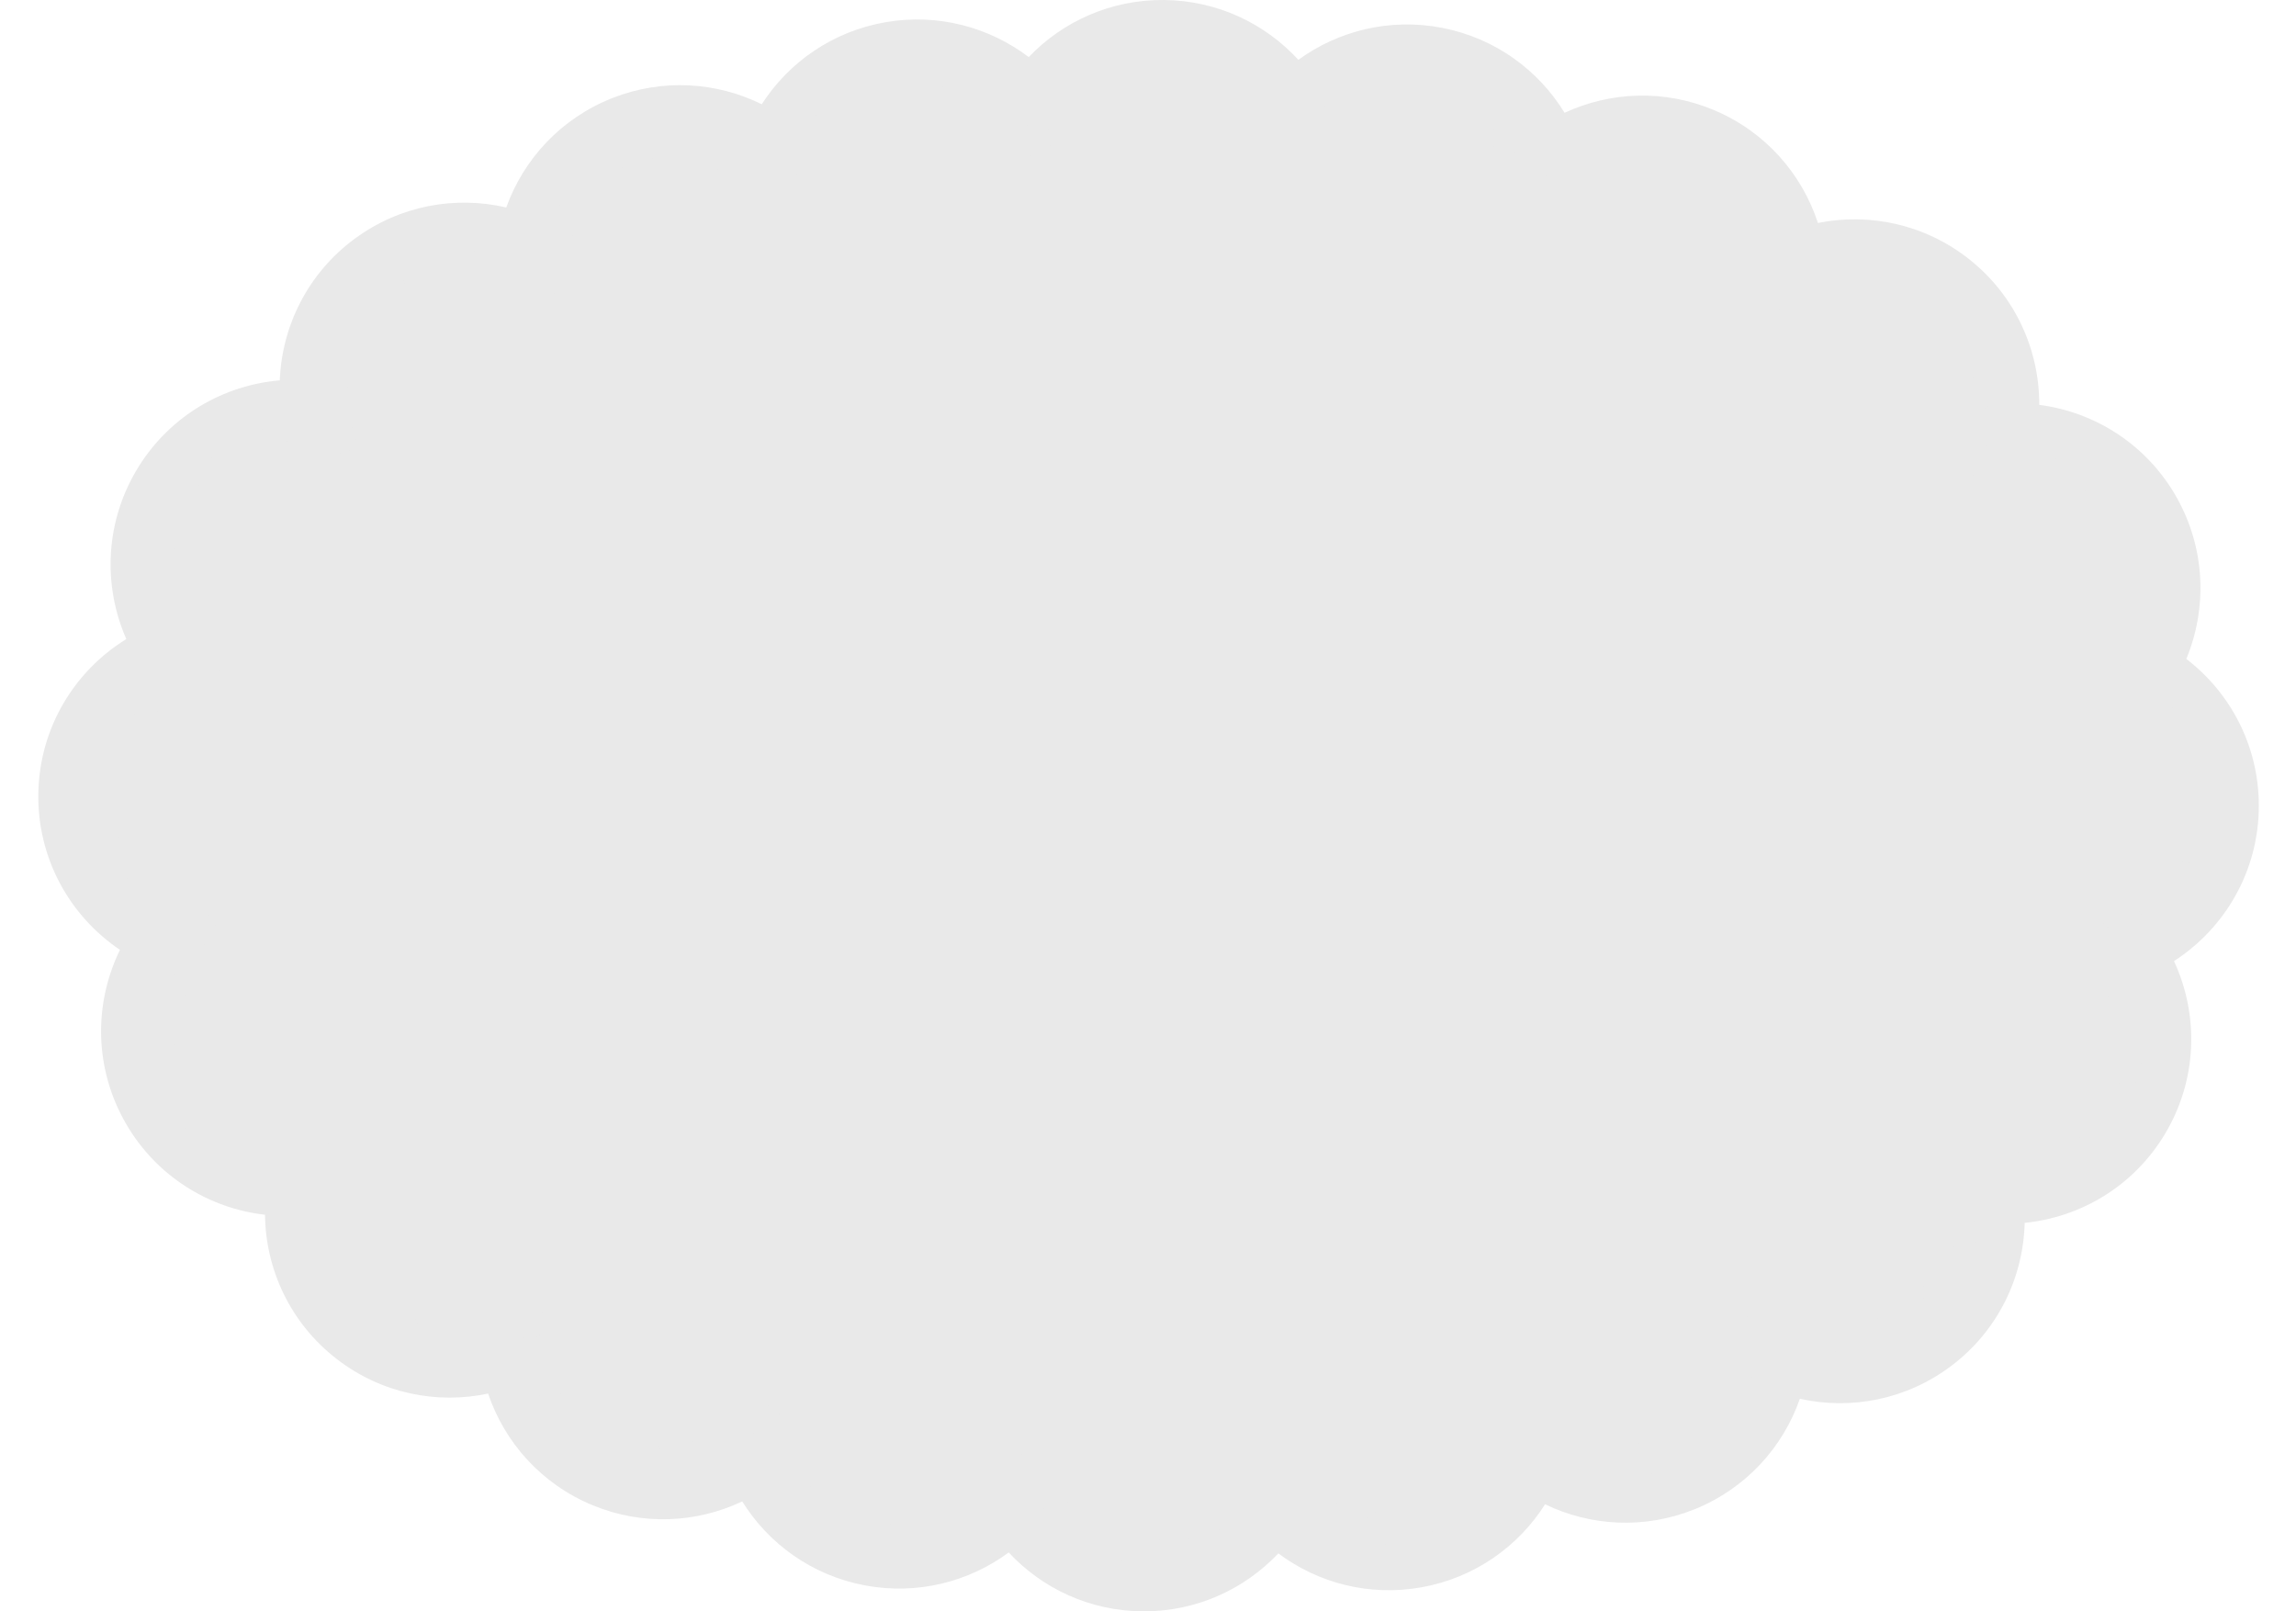 <svg width="57" height="40" viewBox="0 0 57 40" fill="none" xmlns="http://www.w3.org/2000/svg">
<path d="M28.512 35.416C41.203 35.416 51.491 28.514 51.491 20.001C51.491 11.487 41.203 4.586 28.512 4.586C15.822 4.586 5.534 11.487 5.534 20.001C5.534 28.514 15.822 35.416 28.512 35.416Z" fill="#E9E9E9"/>
<path d="M28.384 40C28.384 40 28.384 40 28.385 40C27.064 39.996 25.876 39.434 25.042 38.538C24.054 39.267 22.777 39.599 21.475 39.356C20.16 39.109 19.081 38.324 18.426 37.271C17.296 37.806 15.954 37.88 14.708 37.364C13.436 36.837 12.527 35.804 12.118 34.594C10.847 34.864 9.472 34.594 8.364 33.739C7.207 32.847 6.594 31.511 6.579 30.155C5.189 29.996 3.889 29.205 3.132 27.902C2.332 26.527 2.328 24.908 2.978 23.579C1.727 22.736 0.917 21.294 0.952 19.673C0.987 18.056 1.854 16.653 3.136 15.864C2.543 14.518 2.608 12.91 3.45 11.571C4.247 10.304 5.561 9.56 6.946 9.442C6.998 8.095 7.64 6.784 8.811 5.922C8.811 5.922 8.811 5.922 8.811 5.923C9.934 5.096 11.309 4.857 12.568 5.15C12.999 3.952 13.924 2.939 15.201 2.435C16.453 1.941 17.792 2.036 18.911 2.588C19.582 1.546 20.669 0.779 21.986 0.551C21.986 0.551 21.986 0.551 21.986 0.551C23.291 0.326 24.561 0.676 25.539 1.417C26.384 0.533 27.579 -0.013 28.899 0C30.22 0.013 31.404 0.583 32.233 1.485C33.226 0.763 34.506 0.439 35.807 0.692C37.121 0.948 38.194 1.742 38.842 2.8C39.977 2.274 41.321 2.211 42.563 2.738C43.833 3.276 44.734 4.32 45.132 5.535C46.408 5.278 47.783 5.563 48.884 6.433C50.033 7.341 50.631 8.69 50.626 10.05C52.018 10.23 53.31 11.045 54.047 12.365C54.757 13.639 54.795 15.106 54.277 16.357C55.371 17.195 56.077 18.515 56.077 20C56.077 21.618 55.238 23.041 53.971 23.858C54.592 25.196 54.558 26.809 53.737 28.166C52.959 29.451 51.652 30.218 50.264 30.356C50.231 31.708 49.603 33.032 48.439 33.909C47.324 34.749 45.948 35.004 44.683 34.723C44.263 35.926 43.346 36.95 42.071 37.465C40.822 37.969 39.482 37.885 38.358 37.342C37.694 38.389 36.611 39.165 35.295 39.402C33.992 39.637 32.718 39.296 31.736 38.561C30.899 39.447 29.713 40 28.399 40C28.395 40 28.389 40 28.384 40Z" fill="#E9E9E9"/>
<path d="M25.232 36.91C25.125 36.91 25.019 36.866 24.942 36.79C24.866 36.714 24.822 36.608 24.822 36.5C24.822 36.392 24.866 36.286 24.942 36.21C25.019 36.134 25.124 36.09 25.232 36.09C25.34 36.09 25.446 36.134 25.523 36.21C25.599 36.286 25.643 36.392 25.643 36.5C25.643 36.608 25.599 36.714 25.523 36.79C25.446 36.866 25.34 36.91 25.232 36.91Z" fill="#E9E9E9"/>
<path d="M22.109 37.927C22.095 37.701 22.267 37.506 22.492 37.492C22.718 37.477 22.913 37.649 22.928 37.875C22.942 38.101 22.77 38.296 22.544 38.31C22.536 38.311 22.527 38.311 22.518 38.311C22.303 38.311 22.123 38.144 22.109 37.927ZM20.833 37.984C20.628 37.888 20.54 37.644 20.636 37.438C20.733 37.233 20.977 37.145 21.182 37.242C21.387 37.339 21.475 37.583 21.379 37.788C21.309 37.936 21.161 38.023 21.007 38.023C20.949 38.023 20.889 38.011 20.833 37.984ZM23.633 37.64C23.51 37.45 23.564 37.196 23.755 37.073C23.945 36.95 24.199 37.004 24.322 37.194C24.445 37.384 24.391 37.638 24.201 37.762C24.131 37.806 24.054 37.828 23.978 37.828C23.843 37.828 23.712 37.762 23.633 37.64ZM19.496 36.863C19.364 36.678 19.408 36.422 19.593 36.291C19.777 36.16 20.033 36.203 20.165 36.387C20.296 36.572 20.253 36.828 20.068 36.959C19.996 37.011 19.913 37.035 19.83 37.035C19.702 37.035 19.576 36.975 19.496 36.863Z" fill="#E9E9E9"/>
<path d="M19.003 35.719C18.895 35.719 18.789 35.675 18.713 35.599C18.637 35.522 18.593 35.416 18.593 35.309C18.593 35.2 18.637 35.095 18.713 35.019C18.789 34.942 18.895 34.898 19.003 34.898C19.111 34.898 19.216 34.942 19.293 35.019C19.369 35.095 19.413 35.2 19.413 35.309C19.413 35.416 19.369 35.522 19.293 35.599C19.216 35.675 19.111 35.719 19.003 35.719Z" fill="#E9E9E9"/>
<path d="M15.968 36.56C15.744 36.528 15.589 36.32 15.621 36.096C15.653 35.871 15.861 35.716 16.086 35.748C16.31 35.781 16.465 35.989 16.433 36.213C16.404 36.417 16.228 36.565 16.027 36.565C16.008 36.565 15.988 36.563 15.968 36.56ZM17.193 36.124C17.111 35.913 17.215 35.675 17.426 35.592C17.637 35.51 17.875 35.614 17.958 35.825C18.04 36.036 17.936 36.274 17.724 36.356C17.675 36.376 17.625 36.385 17.576 36.385C17.411 36.385 17.256 36.286 17.193 36.124ZM14.341 35.87C14.162 35.731 14.129 35.473 14.268 35.294C14.406 35.115 14.664 35.082 14.843 35.221C15.022 35.359 15.055 35.617 14.916 35.796C14.835 35.901 14.714 35.955 14.591 35.955C14.504 35.955 14.415 35.927 14.341 35.87ZM13.265 34.467C13.177 34.258 13.275 34.018 13.484 33.931C13.693 33.843 13.933 33.941 14.021 34.15C14.109 34.359 14.01 34.599 13.801 34.687C13.75 34.709 13.696 34.719 13.643 34.719C13.483 34.719 13.33 34.624 13.265 34.467Z" fill="#E9E9E9"/>
<path d="M13.13 33.227C13.023 33.227 12.917 33.183 12.84 33.106C12.764 33.03 12.72 32.924 12.72 32.816C12.72 32.709 12.764 32.603 12.84 32.526C12.917 32.45 13.023 32.406 13.13 32.406C13.238 32.406 13.344 32.45 13.42 32.526C13.497 32.603 13.54 32.709 13.54 32.816C13.54 32.924 13.497 33.03 13.42 33.106C13.344 33.183 13.238 33.227 13.13 33.227Z" fill="#E9E9E9"/>
<path d="M11.132 33.193C11.105 32.968 11.264 32.763 11.489 32.735C11.714 32.708 11.919 32.867 11.946 33.092C11.974 33.317 11.814 33.522 11.589 33.549C11.589 33.549 11.589 33.549 11.589 33.55C11.572 33.552 11.555 33.553 11.539 33.553C11.335 33.553 11.158 33.4 11.132 33.193ZM9.787 33.292C9.579 33.201 9.484 32.96 9.574 32.752C9.665 32.544 9.906 32.449 10.114 32.539C10.322 32.63 10.417 32.871 10.326 33.079C10.259 33.234 10.108 33.326 9.95 33.326C9.895 33.326 9.84 33.315 9.787 33.292ZM8.365 32.156C8.231 31.973 8.271 31.716 8.454 31.582C8.636 31.448 8.893 31.488 9.027 31.671C9.161 31.853 9.121 32.11 8.938 32.244C8.866 32.297 8.781 32.324 8.696 32.324C8.57 32.324 8.446 32.266 8.365 32.156ZM7.715 30.455C7.692 30.229 7.857 30.029 8.082 30.006C8.308 29.983 8.509 30.148 8.531 30.373C8.554 30.599 8.389 30.8 8.164 30.822C8.15 30.824 8.136 30.824 8.123 30.824C7.915 30.824 7.736 30.666 7.715 30.455Z" fill="#E9E9E9"/>
<path d="M8.094 29.199C7.986 29.199 7.88 29.155 7.804 29.079C7.727 29.003 7.683 28.897 7.683 28.789C7.683 28.681 7.727 28.575 7.804 28.499C7.88 28.423 7.986 28.379 8.094 28.379C8.202 28.379 8.307 28.423 8.384 28.499C8.46 28.575 8.504 28.681 8.504 28.789C8.504 28.897 8.46 29.003 8.384 29.079C8.307 29.155 8.202 29.199 8.094 29.199Z" fill="#E9E9E9"/>
<path d="M6.308 28.975C6.088 28.924 5.95 28.703 6.001 28.483C6.052 28.262 6.273 28.125 6.493 28.176C6.714 28.227 6.852 28.447 6.801 28.668C6.756 28.857 6.588 28.986 6.401 28.986C6.371 28.986 6.339 28.982 6.308 28.975ZM4.637 28.045C4.478 27.884 4.479 27.624 4.641 27.465C4.801 27.305 5.061 27.307 5.22 27.468C5.38 27.629 5.379 27.888 5.218 28.048C5.138 28.127 5.033 28.166 4.929 28.166C4.823 28.166 4.718 28.126 4.637 28.045ZM3.716 26.372C3.666 26.151 3.804 25.931 4.024 25.88C4.245 25.83 4.465 25.968 4.516 26.188C4.566 26.409 4.428 26.629 4.208 26.68C4.177 26.687 4.146 26.691 4.116 26.691C3.929 26.69 3.76 26.562 3.716 26.372ZM4.073 24.985C3.859 24.912 3.745 24.678 3.82 24.464C3.893 24.25 4.127 24.136 4.341 24.21C4.555 24.284 4.669 24.518 4.595 24.732C4.536 24.902 4.377 25.008 4.207 25.008C4.163 25.008 4.117 25.001 4.073 24.985Z" fill="#E9E9E9"/>
<path d="M4.937 23.465C4.829 23.465 4.723 23.421 4.647 23.345C4.57 23.268 4.526 23.163 4.526 23.055C4.526 22.947 4.57 22.841 4.647 22.765C4.723 22.689 4.829 22.645 4.937 22.645C5.045 22.645 5.15 22.689 5.227 22.765C5.303 22.841 5.347 22.947 5.347 23.055C5.347 23.163 5.303 23.268 5.227 23.345C5.15 23.421 5.045 23.465 4.937 23.465Z" fill="#E9E9E9"/>
<path d="M3.224 22.358C3.055 22.207 3.041 21.948 3.192 21.779C3.343 21.61 3.602 21.595 3.771 21.746C3.94 21.897 3.954 22.157 3.803 22.326C3.722 22.416 3.61 22.462 3.498 22.462C3.4 22.462 3.302 22.428 3.224 22.358ZM2.191 20.687C2.131 20.469 2.26 20.243 2.479 20.184C2.697 20.125 2.923 20.253 2.982 20.472C3.042 20.691 2.913 20.916 2.694 20.975C2.658 20.985 2.622 20.99 2.586 20.99C2.406 20.99 2.241 20.87 2.191 20.687ZM2.498 19.239C2.282 19.171 2.162 18.94 2.231 18.725C2.299 18.509 2.529 18.389 2.746 18.457C2.961 18.526 3.081 18.756 3.013 18.972C2.958 19.147 2.796 19.259 2.622 19.259C2.581 19.259 2.539 19.252 2.498 19.239ZM3.275 17.675C3.131 17.5 3.156 17.241 3.331 17.097C3.506 16.953 3.765 16.978 3.909 17.153C4.052 17.328 4.027 17.587 3.852 17.731C3.776 17.794 3.684 17.824 3.592 17.824C3.474 17.824 3.356 17.773 3.275 17.675Z" fill="#E9E9E9"/>
<path d="M5.072 16.879C4.964 16.879 4.858 16.835 4.782 16.759C4.705 16.682 4.662 16.577 4.662 16.469C4.662 16.36 4.705 16.255 4.782 16.179C4.858 16.102 4.964 16.059 5.072 16.059C5.18 16.059 5.286 16.102 5.362 16.179C5.438 16.255 5.482 16.36 5.482 16.469C5.482 16.577 5.438 16.682 5.362 16.759C5.286 16.835 5.18 16.879 5.072 16.879Z" fill="#E9E9E9"/>
<path d="M4.015 15.024C3.949 14.807 4.071 14.578 4.288 14.512C4.504 14.446 4.734 14.568 4.8 14.785C4.866 15.002 4.743 15.231 4.527 15.297C4.487 15.309 4.447 15.315 4.407 15.315C4.231 15.315 4.069 15.2 4.015 15.024ZM4.272 13.623C4.053 13.564 3.923 13.339 3.981 13.12C4.04 12.901 4.264 12.771 4.483 12.83C4.702 12.888 4.832 13.113 4.774 13.332C4.725 13.515 4.559 13.636 4.378 13.636C4.343 13.636 4.307 13.632 4.272 13.623ZM4.939 12.066C4.783 11.901 4.791 11.642 4.955 11.486C5.12 11.33 5.38 11.338 5.535 11.503C5.691 11.667 5.684 11.927 5.519 12.082C5.44 12.157 5.338 12.194 5.237 12.194C5.128 12.194 5.02 12.151 4.939 12.066ZM6.326 11.096C6.282 10.873 6.426 10.658 6.648 10.613C6.87 10.569 7.086 10.713 7.131 10.935C7.175 11.158 7.031 11.374 6.809 11.418C6.781 11.424 6.754 11.426 6.728 11.426C6.536 11.426 6.365 11.291 6.326 11.096Z" fill="#E9E9E9"/>
<path d="M8.421 11.262C8.313 11.262 8.207 11.218 8.131 11.142C8.055 11.065 8.011 10.959 8.011 10.852C8.011 10.744 8.055 10.638 8.131 10.562C8.207 10.485 8.313 10.441 8.421 10.441C8.529 10.441 8.635 10.485 8.711 10.562C8.787 10.638 8.831 10.744 8.831 10.852C8.831 10.96 8.787 11.065 8.711 11.142C8.635 11.218 8.529 11.262 8.421 11.262Z" fill="#E9E9E9"/>
<path d="M8.444 9.64C8.219 9.611 8.06 9.406 8.088 9.181C8.088 9.181 8.088 9.181 8.088 9.182C8.116 8.957 8.321 8.797 8.546 8.825C8.771 8.854 8.93 9.059 8.902 9.283C8.876 9.491 8.699 9.643 8.495 9.643C8.479 9.643 8.461 9.642 8.444 9.64ZM8.853 8.077C8.673 7.939 8.64 7.681 8.778 7.502C8.916 7.322 9.174 7.289 9.353 7.427C9.533 7.565 9.566 7.823 9.428 8.002C9.347 8.108 9.225 8.162 9.102 8.162C9.015 8.162 8.927 8.134 8.853 8.077ZM9.997 6.937C9.911 6.728 10.012 6.488 10.222 6.403C10.431 6.317 10.67 6.417 10.756 6.627C10.842 6.837 10.741 7.076 10.532 7.162C10.481 7.183 10.428 7.193 10.377 7.193C10.215 7.193 10.062 7.096 9.997 6.937ZM11.907 6.996C11.682 6.963 11.527 6.755 11.559 6.531C11.591 6.307 11.8 6.152 12.024 6.184C12.248 6.216 12.403 6.424 12.371 6.649C12.342 6.853 12.166 7 11.966 7C11.946 7 11.927 6.999 11.907 6.996Z" fill="#E9E9E9"/>
<path d="M13.546 7.355C13.438 7.355 13.333 7.312 13.256 7.235C13.18 7.159 13.136 7.053 13.136 6.945C13.136 6.837 13.18 6.732 13.256 6.655C13.333 6.579 13.438 6.535 13.546 6.535C13.654 6.535 13.76 6.579 13.836 6.655C13.913 6.732 13.956 6.837 13.956 6.945C13.956 7.053 13.913 7.159 13.836 7.235C13.76 7.312 13.654 7.355 13.546 7.355Z" fill="#E9E9E9"/>
<path d="M13.921 5.844C13.714 5.753 13.62 5.511 13.711 5.303C13.803 5.096 14.045 5.002 14.252 5.094C14.459 5.185 14.553 5.427 14.462 5.635C14.394 5.788 14.244 5.879 14.086 5.879C14.031 5.879 13.975 5.868 13.921 5.844ZM14.728 4.497C14.592 4.315 14.629 4.058 14.811 3.923C14.992 3.787 15.249 3.825 15.385 4.006C15.52 4.188 15.483 4.445 15.302 4.58C15.228 4.635 15.142 4.662 15.056 4.662C14.932 4.662 14.808 4.605 14.728 4.497ZM17.887 4.253C17.677 4.167 17.577 3.927 17.663 3.718C17.749 3.508 17.988 3.407 18.198 3.493C18.407 3.579 18.508 3.818 18.422 4.028C18.357 4.187 18.204 4.283 18.042 4.283C17.99 4.283 17.938 4.273 17.887 4.253ZM16.093 3.72C16.064 3.495 16.223 3.29 16.447 3.261C16.672 3.232 16.878 3.391 16.906 3.616C16.935 3.84 16.776 4.046 16.551 4.075C16.534 4.077 16.516 4.078 16.499 4.078C16.296 4.078 16.119 3.927 16.093 3.72Z" fill="#E9E9E9"/>
<path d="M19.458 4.973C19.35 4.973 19.245 4.929 19.168 4.853C19.092 4.776 19.048 4.67 19.048 4.562C19.048 4.455 19.092 4.349 19.168 4.272C19.245 4.196 19.35 4.152 19.458 4.152C19.566 4.152 19.672 4.196 19.748 4.272C19.825 4.349 19.869 4.455 19.869 4.562C19.869 4.67 19.825 4.776 19.748 4.853C19.672 4.929 19.566 4.973 19.458 4.973Z" fill="#E9E9E9"/>
<path d="M20.061 3.591C19.879 3.457 19.839 3.201 19.973 3.018C20.107 2.835 20.363 2.795 20.546 2.929C20.729 3.063 20.768 3.32 20.635 3.503C20.554 3.613 20.43 3.671 20.303 3.671C20.219 3.671 20.134 3.644 20.061 3.591ZM24.232 2.868C24.044 2.743 23.992 2.488 24.118 2.299C24.243 2.11 24.497 2.059 24.686 2.185C24.686 2.185 24.686 2.185 24.686 2.184C24.875 2.31 24.926 2.565 24.801 2.753C24.722 2.872 24.592 2.937 24.459 2.936C24.381 2.936 24.302 2.914 24.232 2.868ZM21.121 2.459C21.027 2.253 21.118 2.01 21.325 1.916C21.531 1.822 21.774 1.914 21.867 2.12C21.961 2.327 21.87 2.57 21.663 2.663C21.609 2.688 21.551 2.7 21.494 2.7C21.338 2.7 21.189 2.61 21.121 2.459ZM22.975 2.432C22.749 2.414 22.581 2.217 22.598 1.991C22.617 1.765 22.814 1.596 23.04 1.615C23.266 1.632 23.434 1.83 23.416 2.056C23.399 2.271 23.22 2.434 23.008 2.434C22.997 2.434 22.986 2.433 22.975 2.432Z" fill="#E9E9E9"/>
<path d="M25.701 3.871C25.593 3.871 25.488 3.827 25.411 3.751C25.334 3.675 25.291 3.569 25.291 3.461C25.291 3.353 25.334 3.247 25.411 3.171C25.487 3.094 25.593 3.051 25.701 3.051C25.809 3.051 25.915 3.094 25.991 3.171C26.067 3.247 26.111 3.353 26.111 3.461C26.111 3.569 26.067 3.675 25.991 3.751C25.915 3.827 25.809 3.871 25.701 3.871Z" fill="#E9E9E9"/>
<path d="M30.693 2.682C30.53 2.525 30.526 2.265 30.684 2.102C30.842 1.94 31.102 1.935 31.264 2.093C31.427 2.251 31.431 2.511 31.273 2.673C31.192 2.756 31.086 2.798 30.978 2.798C30.876 2.798 30.773 2.759 30.693 2.682ZM26.474 2.625C26.32 2.46 26.329 2.2 26.494 2.046C26.66 1.892 26.92 1.901 27.074 2.066C27.228 2.232 27.219 2.492 27.053 2.646C26.974 2.72 26.874 2.756 26.774 2.756C26.664 2.756 26.555 2.712 26.474 2.625ZM29.543 2.029C29.324 1.97 29.194 1.746 29.252 1.527C29.311 1.308 29.535 1.177 29.755 1.236C29.973 1.294 30.103 1.519 30.045 1.738C29.996 1.921 29.83 2.042 29.649 2.042C29.614 2.042 29.579 2.038 29.543 2.029ZM27.72 1.715C27.666 1.495 27.801 1.273 28.021 1.219C28.241 1.165 28.463 1.3 28.517 1.519C28.571 1.739 28.436 1.961 28.216 2.016C28.183 2.023 28.151 2.027 28.118 2.027C27.934 2.027 27.766 1.902 27.72 1.715Z" fill="#E9E9E9"/>
<path d="M32.029 3.934C31.921 3.934 31.815 3.89 31.739 3.814C31.663 3.737 31.619 3.632 31.619 3.524C31.619 3.416 31.663 3.31 31.739 3.234C31.815 3.157 31.921 3.113 32.029 3.113C32.137 3.113 32.243 3.157 32.319 3.234C32.395 3.31 32.439 3.416 32.439 3.524C32.439 3.632 32.395 3.737 32.319 3.814C32.243 3.89 32.137 3.934 32.029 3.934Z" fill="#E9E9E9"/>
<path d="M37.096 3.671C36.966 3.486 37.011 3.23 37.197 3.1C37.382 2.97 37.638 3.015 37.768 3.201C37.898 3.386 37.852 3.642 37.667 3.772C37.595 3.822 37.514 3.846 37.432 3.846C37.303 3.846 37.175 3.785 37.096 3.671ZM32.944 2.834C32.822 2.644 32.878 2.39 33.069 2.268C33.26 2.146 33.513 2.202 33.636 2.393C33.757 2.584 33.701 2.838 33.51 2.96C33.442 3.003 33.366 3.024 33.29 3.024C33.155 3.024 33.022 2.957 32.944 2.834ZM36.084 2.809C35.88 2.711 35.794 2.466 35.892 2.262C35.989 2.058 36.235 1.971 36.439 2.069C36.643 2.167 36.73 2.412 36.632 2.616C36.561 2.764 36.414 2.849 36.261 2.849C36.202 2.849 36.142 2.836 36.084 2.809ZM34.343 2.163C34.33 1.937 34.503 1.744 34.729 1.731C34.956 1.718 35.149 1.891 35.162 2.118C35.175 2.344 35.002 2.537 34.776 2.55C34.768 2.551 34.76 2.551 34.752 2.551C34.536 2.551 34.355 2.382 34.343 2.163Z" fill="#E9E9E9"/>
<path d="M38.249 5.172C38.141 5.172 38.036 5.128 37.959 5.052C37.883 4.976 37.839 4.87 37.839 4.762C37.839 4.654 37.883 4.548 37.959 4.472C38.036 4.395 38.141 4.352 38.249 4.352C38.357 4.352 38.463 4.395 38.539 4.472C38.616 4.548 38.659 4.654 38.659 4.762C38.659 4.87 38.616 4.976 38.539 5.052C38.463 5.128 38.357 5.172 38.249 5.172Z" fill="#E9E9E9"/>
<path d="M43.224 5.961C43.138 5.751 43.239 5.511 43.449 5.426C43.658 5.34 43.897 5.441 43.983 5.651C44.069 5.86 43.968 6.1 43.759 6.185C43.708 6.206 43.655 6.216 43.604 6.216C43.442 6.216 43.289 6.12 43.224 5.961ZM42.411 4.882C42.233 4.741 42.203 4.484 42.343 4.306C42.483 4.128 42.741 4.097 42.919 4.238C43.097 4.378 43.128 4.635 42.987 4.813C42.906 4.916 42.786 4.97 42.665 4.97C42.576 4.97 42.486 4.941 42.411 4.882ZM39.3 4.25C39.219 4.038 39.326 3.802 39.537 3.721C39.749 3.64 39.986 3.747 40.066 3.959C40.147 4.17 40.041 4.407 39.829 4.488C39.781 4.506 39.732 4.515 39.683 4.515C39.518 4.515 39.362 4.414 39.3 4.25ZM41.172 4.343C40.948 4.309 40.795 4.099 40.829 3.875C40.863 3.651 41.072 3.498 41.297 3.532C41.52 3.567 41.674 3.776 41.64 4C41.609 4.202 41.434 4.348 41.235 4.348C41.214 4.348 41.193 4.346 41.172 4.343Z" fill="#E9E9E9"/>
<path d="M44.102 7.711C43.994 7.711 43.888 7.667 43.812 7.591C43.735 7.514 43.691 7.409 43.691 7.301C43.691 7.193 43.735 7.087 43.812 7.011C43.888 6.934 43.994 6.891 44.102 6.891C44.21 6.891 44.315 6.934 44.392 7.011C44.468 7.087 44.512 7.193 44.512 7.301C44.512 7.409 44.468 7.514 44.392 7.591C44.315 7.667 44.209 7.711 44.102 7.711Z" fill="#E9E9E9"/>
<path d="M48.677 9.8C48.657 9.575 48.825 9.376 49.051 9.357C49.276 9.337 49.475 9.504 49.494 9.73C49.514 9.956 49.347 10.154 49.121 10.174C49.109 10.175 49.097 10.175 49.086 10.175C48.875 10.175 48.695 10.014 48.677 9.8ZM48.198 8.495C48.066 8.311 48.109 8.054 48.293 7.923C48.478 7.791 48.734 7.834 48.865 8.018C48.997 8.202 48.954 8.458 48.77 8.59C48.698 8.642 48.614 8.667 48.532 8.667C48.404 8.667 48.278 8.607 48.198 8.495ZM47.12 7.612C46.913 7.519 46.82 7.276 46.913 7.069C47.006 6.863 47.249 6.77 47.455 6.863C47.662 6.956 47.755 7.199 47.662 7.405C47.593 7.557 47.444 7.648 47.287 7.648C47.231 7.648 47.174 7.636 47.12 7.612ZM45.291 7.038C45.266 6.813 45.428 6.61 45.653 6.585C45.878 6.559 46.081 6.721 46.106 6.947C46.132 7.171 45.97 7.375 45.744 7.4C45.729 7.401 45.714 7.403 45.698 7.403C45.492 7.403 45.315 7.248 45.291 7.038Z" fill="#E9E9E9"/>
<path d="M49.092 11.805C48.984 11.805 48.879 11.761 48.802 11.684C48.726 11.608 48.682 11.502 48.682 11.395C48.682 11.287 48.726 11.181 48.802 11.104C48.879 11.028 48.984 10.984 49.092 10.984C49.2 10.984 49.306 11.028 49.382 11.104C49.459 11.181 49.502 11.287 49.502 11.395C49.502 11.502 49.459 11.608 49.382 11.684C49.306 11.761 49.2 11.805 49.092 11.805Z" fill="#E9E9E9"/>
<path d="M52.908 15.737C52.688 15.682 52.555 15.459 52.61 15.239C52.665 15.02 52.888 14.886 53.108 14.942C53.328 14.997 53.461 15.22 53.405 15.44C53.359 15.626 53.192 15.75 53.008 15.75C52.975 15.75 52.941 15.746 52.908 15.737ZM52.581 13.848C52.516 13.631 52.64 13.403 52.857 13.338C53.074 13.273 53.303 13.397 53.367 13.614C53.432 13.832 53.308 14.06 53.091 14.124C53.052 14.136 53.013 14.142 52.974 14.142C52.797 14.142 52.634 14.026 52.581 13.848ZM51.849 12.661C51.683 12.506 51.675 12.246 51.83 12.081C51.985 11.916 52.245 11.907 52.41 12.062C52.575 12.217 52.583 12.477 52.428 12.642C52.348 12.728 52.238 12.772 52.129 12.772C52.028 12.772 51.928 12.735 51.849 12.661ZM50.617 12.014C50.396 11.965 50.256 11.747 50.305 11.525C50.353 11.304 50.572 11.164 50.794 11.213C51.015 11.262 51.155 11.481 51.106 11.702C51.063 11.893 50.894 12.024 50.706 12.024C50.676 12.024 50.647 12.021 50.617 12.014Z" fill="#E9E9E9"/>
<path d="M52.415 17.265C52.307 17.265 52.202 17.222 52.125 17.145C52.049 17.069 52.005 16.963 52.005 16.855C52.005 16.747 52.049 16.642 52.125 16.565C52.201 16.489 52.307 16.445 52.415 16.445C52.523 16.445 52.629 16.489 52.705 16.565C52.782 16.642 52.825 16.747 52.825 16.855C52.825 16.963 52.782 17.069 52.705 17.145C52.629 17.222 52.523 17.265 52.415 17.265Z" fill="#E9E9E9"/>
<path d="M53.103 22.631C52.96 22.455 52.987 22.197 53.163 22.054C53.339 21.911 53.596 21.938 53.74 22.113C53.883 22.289 53.856 22.547 53.68 22.691C53.604 22.752 53.512 22.782 53.422 22.782C53.303 22.782 53.184 22.731 53.103 22.631ZM54.237 21.408C54.024 21.333 53.912 21.099 53.987 20.885C54.062 20.671 54.297 20.559 54.511 20.635C54.724 20.71 54.836 20.944 54.761 21.158C54.761 21.158 54.761 21.158 54.761 21.158C54.701 21.326 54.543 21.432 54.374 21.432C54.329 21.432 54.283 21.424 54.237 21.408ZM54.082 19.455C54.036 19.233 54.179 19.016 54.4 18.97C54.622 18.924 54.839 19.066 54.886 19.288C54.931 19.51 54.789 19.727 54.567 19.773C54.539 19.779 54.511 19.782 54.483 19.782C54.293 19.781 54.123 19.649 54.082 19.455ZM53.421 18.188V18.188C53.265 18.023 53.272 17.764 53.437 17.608C53.602 17.453 53.861 17.46 54.017 17.625C54.172 17.79 54.165 18.049 54 18.204C53.921 18.279 53.82 18.317 53.719 18.317C53.61 18.317 53.501 18.273 53.421 18.188Z" fill="#E9E9E9"/>
<path d="M52.023 23.703C51.916 23.703 51.81 23.659 51.733 23.583C51.657 23.506 51.613 23.401 51.613 23.293C51.613 23.185 51.657 23.079 51.733 23.003C51.81 22.926 51.916 22.883 52.023 22.883C52.132 22.883 52.237 22.926 52.313 23.003C52.39 23.079 52.434 23.185 52.434 23.293C52.434 23.401 52.39 23.506 52.313 23.583C52.237 23.659 52.132 23.703 52.023 23.703Z" fill="#E9E9E9"/>
<path d="M50.062 28.867C50.014 28.646 50.155 28.428 50.377 28.38C50.598 28.332 50.816 28.474 50.864 28.695C50.912 28.916 50.771 29.135 50.549 29.182C50.52 29.188 50.491 29.192 50.462 29.192C50.273 29.192 50.104 29.06 50.062 28.867ZM51.651 28.274C51.493 28.112 51.496 27.852 51.658 27.694C51.82 27.536 52.08 27.539 52.238 27.701C52.396 27.863 52.393 28.123 52.231 28.281C52.151 28.359 52.048 28.398 51.945 28.398C51.838 28.398 51.732 28.357 51.651 28.274ZM52.682 26.927C52.462 26.872 52.328 26.649 52.383 26.43C52.437 26.21 52.66 26.076 52.88 26.13C53.099 26.185 53.234 26.407 53.179 26.627C53.133 26.814 52.965 26.939 52.781 26.939C52.748 26.939 52.715 26.935 52.682 26.927ZM52.33 24.975C52.26 24.759 52.378 24.528 52.594 24.458C52.809 24.388 53.041 24.506 53.111 24.721C53.181 24.936 53.062 25.168 52.847 25.238C52.805 25.252 52.763 25.258 52.721 25.258C52.548 25.258 52.387 25.148 52.33 24.975Z" fill="#E9E9E9"/>
<path d="M48.77 29.379C48.661 29.379 48.556 29.335 48.48 29.259C48.403 29.183 48.359 29.077 48.359 28.969C48.359 28.861 48.403 28.755 48.48 28.679C48.556 28.602 48.661 28.559 48.77 28.559C48.877 28.559 48.983 28.602 49.06 28.679C49.136 28.755 49.18 28.861 49.18 28.969C49.18 29.077 49.136 29.183 49.06 29.259C48.983 29.335 48.877 29.379 48.77 29.379Z" fill="#E9E9E9"/>
<path d="M45.22 33.682C44.996 33.653 44.838 33.446 44.868 33.222C44.898 32.997 45.104 32.84 45.329 32.87C45.553 32.9 45.711 33.106 45.681 33.33C45.654 33.536 45.478 33.686 45.275 33.686C45.257 33.686 45.239 33.685 45.22 33.682ZM46.486 33.225C46.398 33.017 46.495 32.776 46.704 32.688C46.913 32.6 47.153 32.698 47.242 32.907C47.33 33.115 47.232 33.356 47.023 33.444C46.971 33.466 46.917 33.476 46.864 33.476C46.704 33.476 46.552 33.382 46.486 33.225ZM47.881 32.408C47.7 32.271 47.664 32.014 47.8 31.833C47.936 31.652 48.193 31.615 48.374 31.752C48.555 31.888 48.591 32.145 48.456 32.326C48.375 32.433 48.252 32.49 48.127 32.49C48.041 32.49 47.955 32.463 47.881 32.408ZM48.672 30.997C48.447 30.972 48.285 30.769 48.31 30.544C48.335 30.319 48.538 30.157 48.763 30.182C48.989 30.207 49.151 30.41 49.125 30.636C49.102 30.845 48.924 31 48.718 31C48.703 31 48.687 30.999 48.672 30.997Z" fill="#E9E9E9"/>
<path d="M43.688 33.348C43.58 33.348 43.474 33.304 43.398 33.228C43.322 33.151 43.278 33.045 43.278 32.938C43.278 32.83 43.322 32.724 43.398 32.648C43.474 32.571 43.58 32.527 43.688 32.527C43.796 32.527 43.902 32.571 43.978 32.648C44.054 32.724 44.098 32.83 44.098 32.938C44.098 33.045 44.054 33.151 43.978 33.228C43.901 33.304 43.796 33.348 43.688 33.348Z" fill="#E9E9E9"/>
<path d="M40.357 36.297C40.327 36.073 40.484 35.866 40.708 35.835C40.933 35.805 41.139 35.962 41.17 36.186C41.201 36.411 41.044 36.617 40.819 36.648C40.8 36.651 40.782 36.652 40.763 36.652C40.561 36.652 40.385 36.503 40.357 36.297ZM39.066 36.43C38.856 36.346 38.753 36.108 38.837 35.898C38.921 35.687 39.16 35.585 39.37 35.669C39.581 35.753 39.683 35.991 39.599 36.202C39.535 36.362 39.381 36.46 39.218 36.46C39.167 36.46 39.116 36.45 39.066 36.43ZM41.876 35.893C41.739 35.713 41.774 35.456 41.954 35.319C42.135 35.182 42.392 35.217 42.529 35.397C42.666 35.577 42.631 35.834 42.451 35.971C42.451 35.971 42.451 35.971 42.451 35.972C42.377 36.028 42.289 36.055 42.203 36.055C42.079 36.055 41.957 36 41.876 35.893ZM43 34.795C42.792 34.705 42.696 34.464 42.785 34.256C42.875 34.048 43.116 33.952 43.324 34.041C43.532 34.131 43.628 34.372 43.539 34.58C43.472 34.736 43.321 34.828 43.162 34.828C43.108 34.828 43.053 34.818 43 34.795Z" fill="#E9E9E9"/>
<path d="M37.795 35.781C37.688 35.781 37.582 35.738 37.505 35.661C37.429 35.585 37.385 35.479 37.385 35.371C37.385 35.263 37.429 35.157 37.505 35.081C37.582 35.005 37.688 34.961 37.795 34.961C37.903 34.961 38.009 35.005 38.086 35.081C38.162 35.157 38.206 35.263 38.206 35.371C38.206 35.479 38.162 35.585 38.086 35.661C38.009 35.738 37.904 35.781 37.795 35.781Z" fill="#E9E9E9"/>
<path d="M34.235 38.35C34.009 38.334 33.839 38.138 33.854 37.912C33.87 37.686 34.066 37.516 34.292 37.532C34.518 37.547 34.689 37.743 34.673 37.969C34.657 38.185 34.478 38.351 34.264 38.351C34.254 38.351 34.244 38.351 34.235 38.35ZM35.403 37.835C35.308 37.63 35.398 37.386 35.603 37.291C35.809 37.196 36.053 37.285 36.148 37.491C36.243 37.696 36.153 37.94 35.948 38.035C35.892 38.061 35.834 38.073 35.776 38.073C35.621 38.073 35.473 37.985 35.403 37.835ZM32.583 37.791C32.394 37.666 32.341 37.412 32.465 37.223C32.59 37.033 32.844 36.981 33.033 37.105C33.222 37.229 33.275 37.484 33.151 37.673C33.072 37.793 32.941 37.858 32.808 37.858C32.73 37.858 32.652 37.836 32.583 37.791ZM36.719 37.016C36.535 36.883 36.494 36.627 36.627 36.443V36.444C36.759 36.26 37.016 36.218 37.199 36.351C37.383 36.483 37.425 36.74 37.292 36.923C37.212 37.035 37.086 37.094 36.959 37.094C36.876 37.094 36.792 37.069 36.719 37.016Z" fill="#E9E9E9"/>
<path d="M31.559 36.93C31.451 36.93 31.346 36.886 31.269 36.81C31.193 36.733 31.149 36.627 31.149 36.52C31.149 36.411 31.193 36.306 31.269 36.23C31.346 36.153 31.451 36.109 31.559 36.109C31.667 36.109 31.773 36.153 31.849 36.23C31.926 36.306 31.97 36.411 31.97 36.52C31.97 36.627 31.926 36.733 31.849 36.81C31.773 36.886 31.667 36.93 31.559 36.93Z" fill="#E9E9E9"/>
<path d="M28.757 38.48C28.702 38.261 28.835 38.038 29.055 37.983C29.275 37.927 29.497 38.06 29.553 38.28C29.608 38.499 29.475 38.722 29.255 38.778C29.222 38.786 29.188 38.79 29.154 38.79C28.971 38.79 28.804 38.666 28.757 38.48ZM27.522 38.772C27.303 38.715 27.171 38.492 27.228 38.273C27.284 38.053 27.508 37.921 27.728 37.978C27.947 38.035 28.078 38.259 28.022 38.478C27.974 38.663 27.807 38.785 27.625 38.785C27.591 38.785 27.556 38.782 27.522 38.772ZM30.197 37.924C30.041 37.76 30.048 37.5 30.213 37.344C30.378 37.189 30.637 37.196 30.793 37.361C30.948 37.526 30.941 37.785 30.776 37.941C30.697 38.016 30.596 38.053 30.495 38.053C30.386 38.053 30.277 38.01 30.197 37.924ZM26.006 37.925C25.843 37.769 25.837 37.509 25.994 37.345C26.15 37.182 26.41 37.176 26.573 37.332C26.737 37.489 26.743 37.749 26.586 37.912C26.506 37.997 26.398 38.039 26.29 38.039C26.188 38.039 26.086 38.001 26.006 37.925Z" fill="#E9E9E9"/>
</svg>
